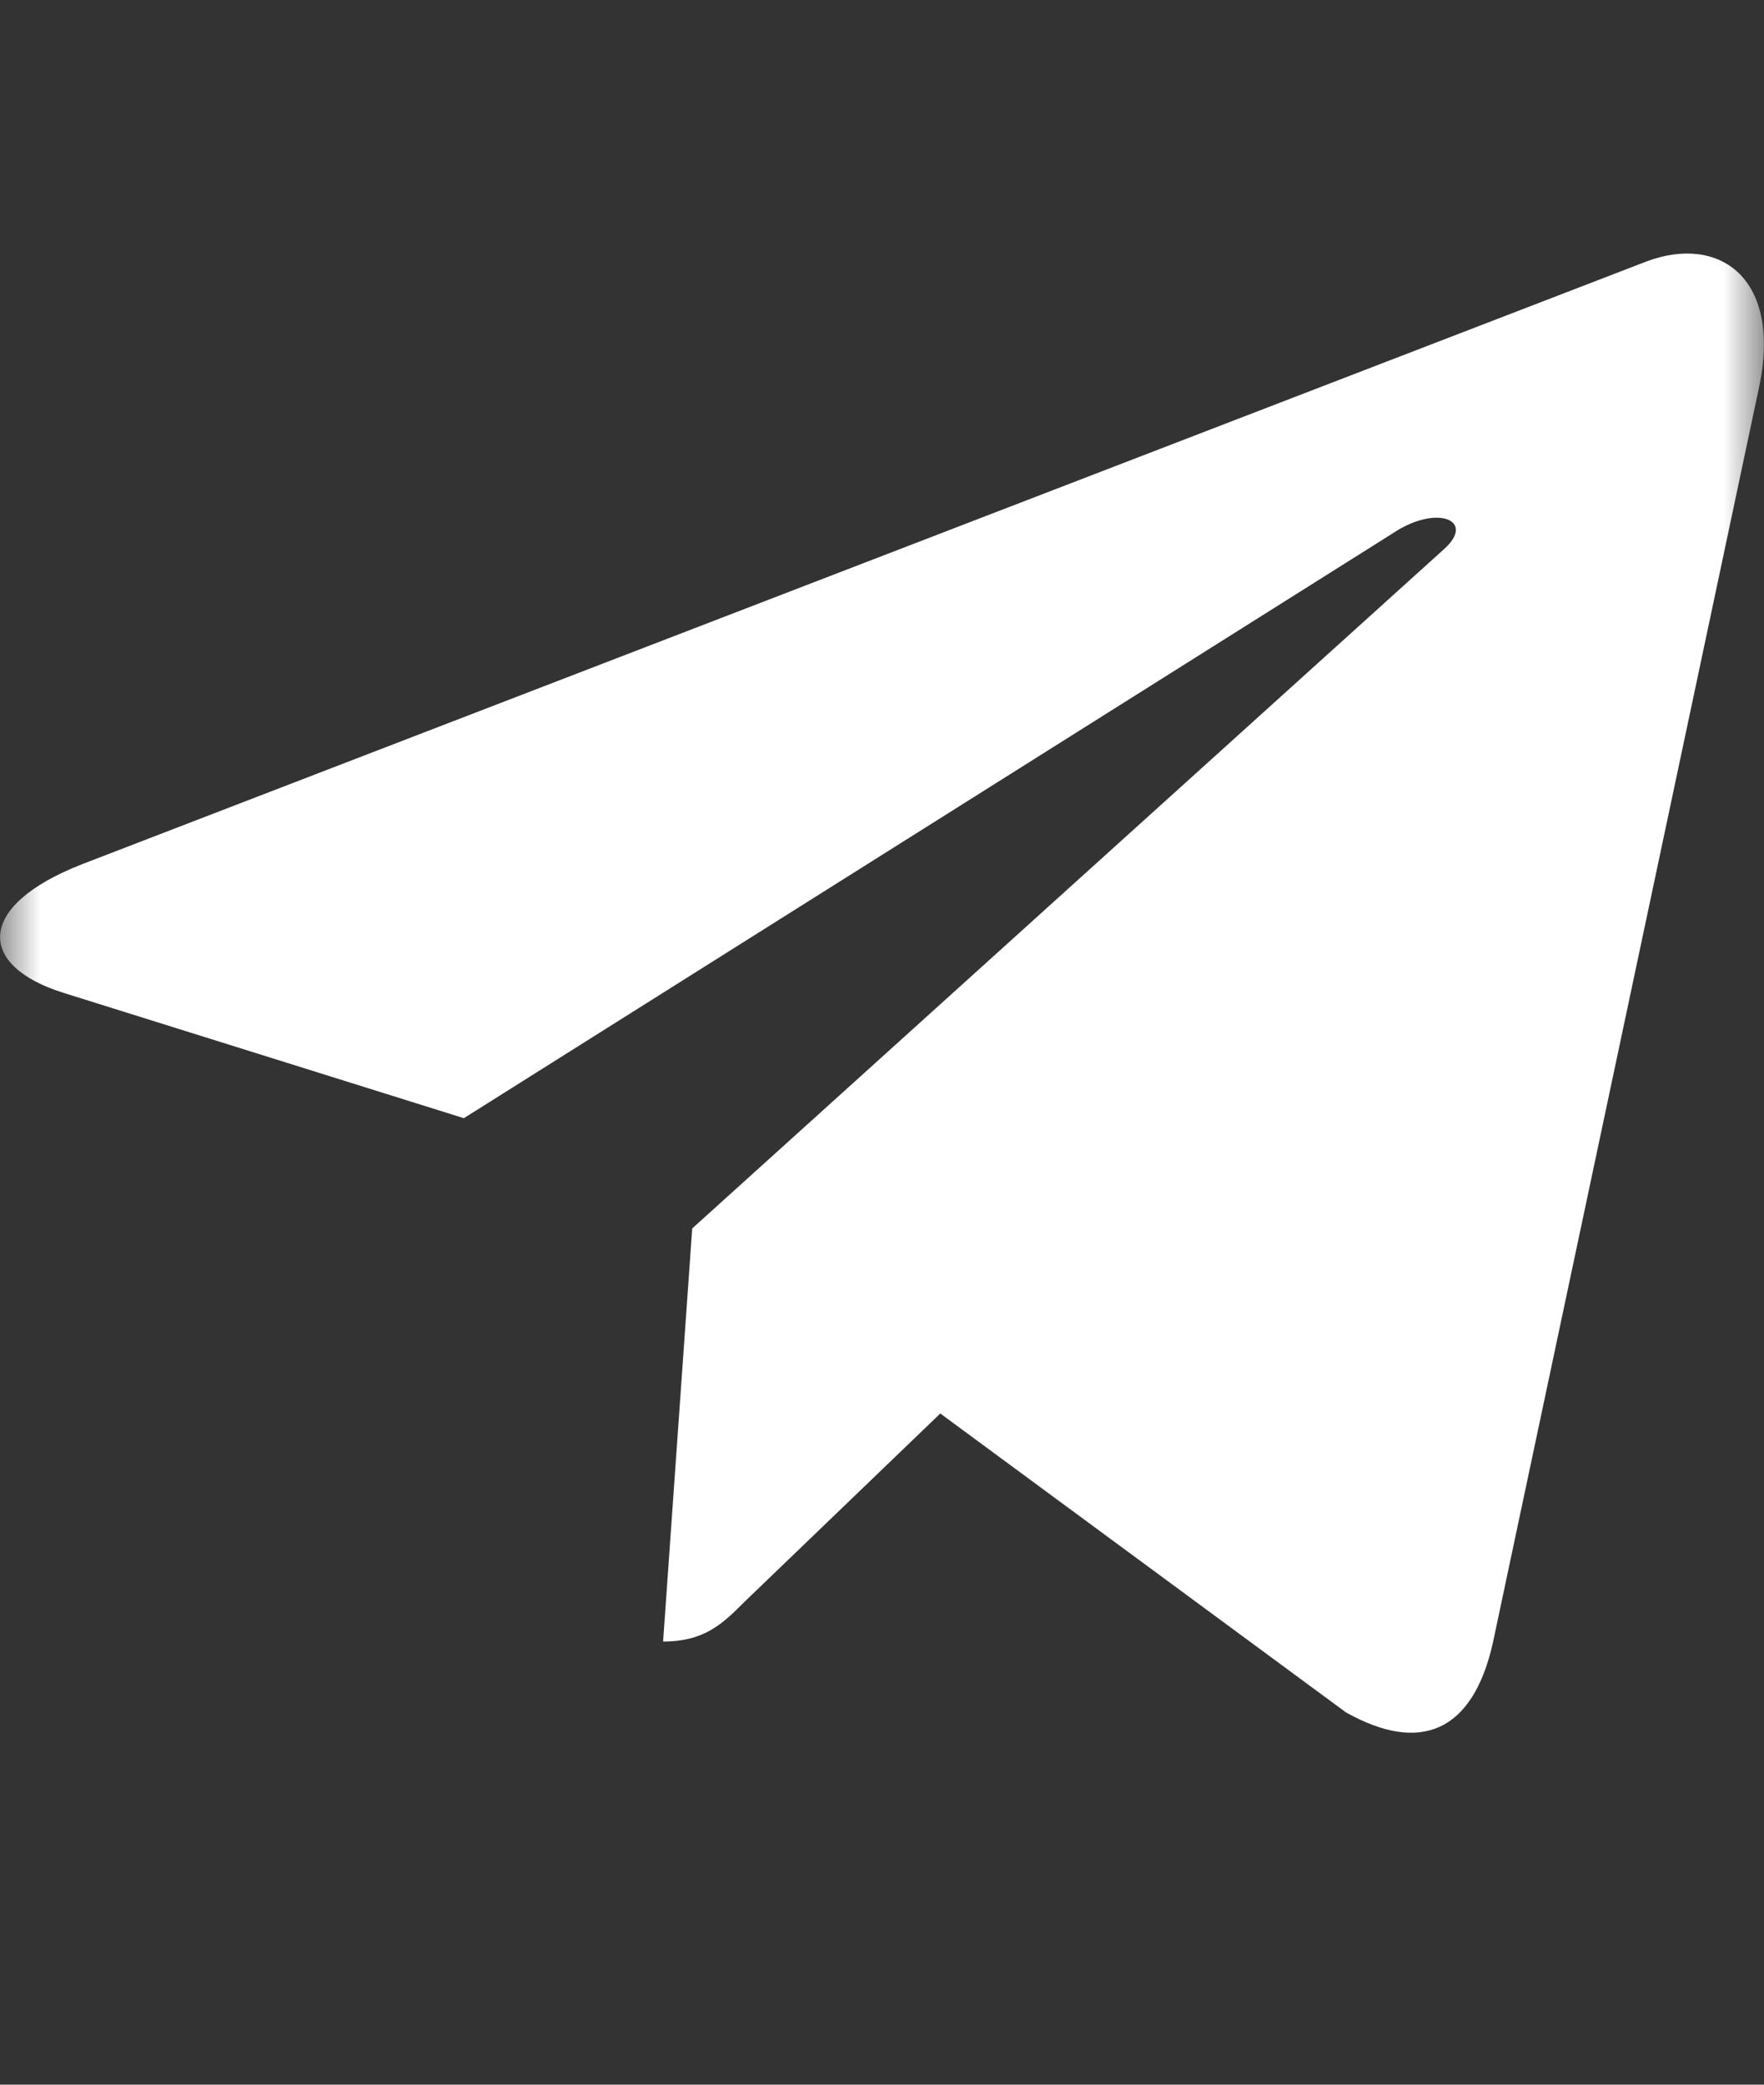 <?xml version="1.0" encoding="UTF-8"?> <svg xmlns="http://www.w3.org/2000/svg" width="22" height="26" viewBox="0 0 22 26" fill="none"><rect x="0" y="0" width="22" height="26" fill="#333333" stroke="none"/> <mask id="mask0_97_197" style="mask-type:luminance" maskUnits="userSpaceOnUse" x="0" y="0" width="22" height="26"> <path d="M22 0H0V25.143H22V0Z" fill="white"></path> </mask> <g mask="url(#mask0_97_197)"> <path d="M21.936 4.842L18.617 20.497C18.366 21.602 17.713 21.877 16.785 21.356L11.727 17.629L9.286 19.977C9.016 20.247 8.79 20.473 8.27 20.473L8.633 15.321L18.008 6.85C18.415 6.487 17.919 6.285 17.374 6.649L5.785 13.946L0.796 12.384C-0.29 12.046 -0.309 11.299 1.022 10.779L20.537 3.26C21.44 2.922 22.231 3.462 21.936 4.842Z" fill="white"></path> </g> </svg> 